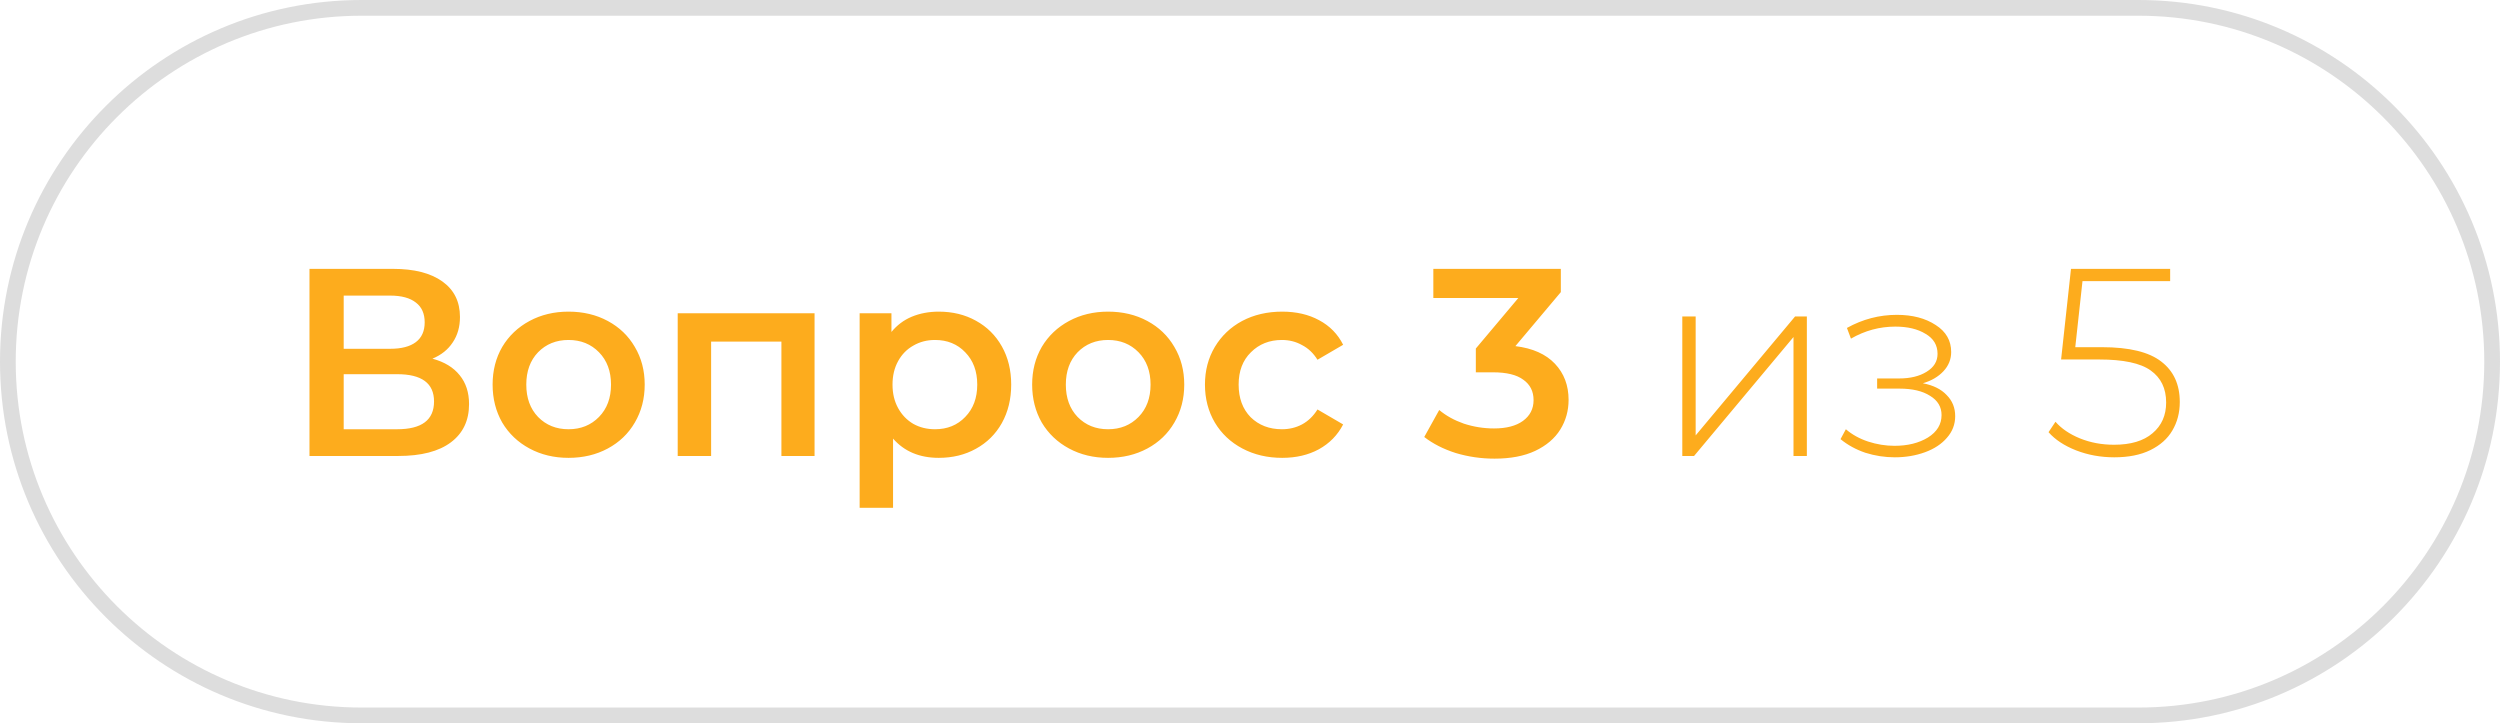 <svg width="159" height="46" viewBox="0 0 159 46" fill="none" xmlns="http://www.w3.org/2000/svg">
<g clip-path="url(#clip0_5135_15)">
<path d="M136 0.5H23C10.574 0.5 0.5 10.574 0.5 23C0.5 35.426 10.574 45.5 23 45.5H136C148.426 45.5 158.5 35.426 158.5 23C158.5 10.574 148.426 0.5 136 0.5Z" stroke="#565656" stroke-opacity="0.2"/>
<path d="M27.503 22.812C28.262 23.016 28.84 23.367 29.237 23.866C29.634 24.353 29.832 24.965 29.832 25.702C29.832 26.745 29.447 27.555 28.676 28.133C27.905 28.711 26.789 29 25.327 29H19.683V17.1H25.004C26.341 17.1 27.384 17.366 28.132 17.899C28.88 18.432 29.254 19.185 29.254 20.16C29.254 20.783 29.101 21.322 28.795 21.775C28.5 22.228 28.07 22.574 27.503 22.812ZM21.859 22.183H24.817C25.531 22.183 26.075 22.041 26.449 21.758C26.823 21.475 27.01 21.055 27.01 20.5C27.01 19.945 26.823 19.525 26.449 19.242C26.075 18.947 25.531 18.8 24.817 18.8H21.859V22.183ZM25.259 27.3C26.823 27.3 27.605 26.711 27.605 25.532C27.605 24.376 26.823 23.798 25.259 23.798H21.859V27.3H25.259ZM36.158 29.119C35.24 29.119 34.412 28.921 33.676 28.524C32.939 28.127 32.361 27.578 31.942 26.875C31.534 26.161 31.33 25.356 31.33 24.461C31.33 23.566 31.534 22.767 31.942 22.064C32.361 21.361 32.939 20.812 33.676 20.415C34.412 20.018 35.24 19.82 36.158 19.82C37.087 19.82 37.92 20.018 38.657 20.415C39.393 20.812 39.966 21.361 40.374 22.064C40.793 22.767 41.003 23.566 41.003 24.461C41.003 25.356 40.793 26.161 40.374 26.875C39.966 27.578 39.393 28.127 38.657 28.524C37.92 28.921 37.087 29.119 36.158 29.119ZM36.158 27.3C36.94 27.3 37.586 27.039 38.096 26.518C38.606 25.997 38.861 25.311 38.861 24.461C38.861 23.611 38.606 22.925 38.096 22.404C37.586 21.883 36.94 21.622 36.158 21.622C35.376 21.622 34.73 21.883 34.22 22.404C33.721 22.925 33.472 23.611 33.472 24.461C33.472 25.311 33.721 25.997 34.22 26.518C34.73 27.039 35.376 27.3 36.158 27.3ZM51.806 19.922V29H49.698V21.724H45.227V29H43.102V19.922H51.806ZM59.705 19.82C60.589 19.82 61.377 20.013 62.068 20.398C62.771 20.783 63.321 21.327 63.717 22.03C64.114 22.733 64.312 23.543 64.312 24.461C64.312 25.379 64.114 26.195 63.717 26.909C63.321 27.612 62.771 28.156 62.068 28.541C61.377 28.926 60.589 29.119 59.705 29.119C58.481 29.119 57.512 28.711 56.798 27.895V32.298H54.673V19.922H56.696V21.112C57.047 20.681 57.478 20.358 57.988 20.143C58.51 19.928 59.082 19.82 59.705 19.82ZM59.467 27.3C60.249 27.3 60.889 27.039 61.388 26.518C61.898 25.997 62.153 25.311 62.153 24.461C62.153 23.611 61.898 22.925 61.388 22.404C60.889 21.883 60.249 21.622 59.467 21.622C58.957 21.622 58.498 21.741 58.09 21.979C57.682 22.206 57.359 22.534 57.121 22.965C56.883 23.396 56.764 23.894 56.764 24.461C56.764 25.028 56.883 25.526 57.121 25.957C57.359 26.388 57.682 26.722 58.09 26.96C58.498 27.187 58.957 27.3 59.467 27.3ZM70.473 29.119C69.555 29.119 68.728 28.921 67.991 28.524C67.254 28.127 66.676 27.578 66.257 26.875C65.849 26.161 65.645 25.356 65.645 24.461C65.645 23.566 65.849 22.767 66.257 22.064C66.676 21.361 67.254 20.812 67.991 20.415C68.728 20.018 69.555 19.82 70.473 19.82C71.402 19.82 72.235 20.018 72.972 20.415C73.709 20.812 74.281 21.361 74.689 22.064C75.108 22.767 75.318 23.566 75.318 24.461C75.318 25.356 75.108 26.161 74.689 26.875C74.281 27.578 73.709 28.127 72.972 28.524C72.235 28.921 71.402 29.119 70.473 29.119ZM70.473 27.3C71.255 27.3 71.901 27.039 72.411 26.518C72.921 25.997 73.176 25.311 73.176 24.461C73.176 23.611 72.921 22.925 72.411 22.404C71.901 21.883 71.255 21.622 70.473 21.622C69.691 21.622 69.045 21.883 68.535 22.404C68.036 22.925 67.787 23.611 67.787 24.461C67.787 25.311 68.036 25.997 68.535 26.518C69.045 27.039 69.691 27.3 70.473 27.3ZM81.548 29.119C80.608 29.119 79.763 28.921 79.015 28.524C78.267 28.127 77.684 27.578 77.264 26.875C76.845 26.161 76.635 25.356 76.635 24.461C76.635 23.566 76.845 22.767 77.264 22.064C77.684 21.361 78.262 20.812 78.998 20.415C79.746 20.018 80.596 19.82 81.548 19.82C82.444 19.82 83.226 20.001 83.894 20.364C84.574 20.727 85.084 21.248 85.424 21.928L83.792 22.88C83.532 22.461 83.203 22.149 82.806 21.945C82.421 21.73 81.996 21.622 81.531 21.622C80.738 21.622 80.081 21.883 79.559 22.404C79.038 22.914 78.777 23.6 78.777 24.461C78.777 25.322 79.032 26.014 79.542 26.535C80.064 27.045 80.727 27.3 81.531 27.3C81.996 27.3 82.421 27.198 82.806 26.994C83.203 26.779 83.532 26.461 83.792 26.042L85.424 26.994C85.073 27.674 84.557 28.201 83.877 28.575C83.209 28.938 82.432 29.119 81.548 29.119ZM96.379 22.013C97.479 22.149 98.317 22.523 98.895 23.135C99.473 23.747 99.762 24.512 99.762 25.43C99.762 26.121 99.587 26.75 99.235 27.317C98.884 27.884 98.351 28.337 97.637 28.677C96.935 29.006 96.073 29.17 95.053 29.17C94.203 29.17 93.382 29.051 92.588 28.813C91.806 28.564 91.138 28.224 90.582 27.793L91.534 26.076C91.965 26.439 92.486 26.728 93.098 26.943C93.722 27.147 94.362 27.249 95.019 27.249C95.801 27.249 96.413 27.09 96.855 26.773C97.309 26.444 97.535 26.002 97.535 25.447C97.535 24.892 97.32 24.461 96.889 24.155C96.47 23.838 95.824 23.679 94.951 23.679H93.863V22.166L96.566 18.953H91.16V17.1H99.269V18.579L96.379 22.013ZM106.994 20.126H107.844V27.691L114.168 20.126H114.916V29H114.066V21.435L107.742 29H106.994V20.126ZM122.293 24.376C122.951 24.501 123.455 24.75 123.806 25.124C124.169 25.487 124.35 25.934 124.35 26.467C124.35 26.988 124.175 27.447 123.823 27.844C123.483 28.241 123.019 28.547 122.429 28.762C121.84 28.977 121.2 29.085 120.508 29.085C119.874 29.085 119.25 28.989 118.638 28.796C118.038 28.592 117.511 28.303 117.057 27.929L117.397 27.3C117.794 27.64 118.264 27.901 118.808 28.082C119.364 28.263 119.925 28.354 120.491 28.354C121.33 28.354 122.038 28.178 122.616 27.827C123.194 27.464 123.483 26.988 123.483 26.399C123.483 25.878 123.24 25.47 122.752 25.175C122.276 24.869 121.63 24.716 120.814 24.716H119.386V24.07H120.78C121.494 24.07 122.078 23.928 122.531 23.645C122.996 23.362 123.228 22.982 123.228 22.506C123.228 21.951 122.973 21.526 122.463 21.231C121.965 20.925 121.324 20.772 120.542 20.772C119.545 20.772 118.604 21.027 117.72 21.537L117.465 20.857C118.463 20.302 119.522 20.024 120.644 20.024C121.63 20.024 122.452 20.239 123.109 20.67C123.767 21.089 124.095 21.662 124.095 22.387C124.095 22.852 123.931 23.26 123.602 23.611C123.274 23.962 122.837 24.217 122.293 24.376ZM133.687 22.081C135.421 22.081 136.679 22.387 137.461 22.999C138.243 23.6 138.634 24.455 138.634 25.566C138.634 26.246 138.475 26.852 138.158 27.385C137.852 27.906 137.387 28.32 136.764 28.626C136.14 28.932 135.375 29.085 134.469 29.085C133.607 29.085 132.797 28.938 132.038 28.643C131.29 28.348 130.706 27.963 130.287 27.487L130.729 26.824C131.103 27.255 131.618 27.606 132.276 27.878C132.944 28.15 133.67 28.286 134.452 28.286C135.517 28.286 136.333 28.042 136.9 27.555C137.478 27.068 137.767 26.416 137.767 25.6C137.767 24.705 137.438 24.025 136.781 23.56C136.135 23.095 135.041 22.863 133.5 22.863H131.086L131.715 17.1H138.022V17.882H132.446L131.987 22.081H133.687Z" fill="#FDAC1D"/>
</g>
<defs>
<clipPath id="clip0_5135_15">
<rect width="159" height="46" fill="white"/>
</clipPath>
</defs>
</svg>
